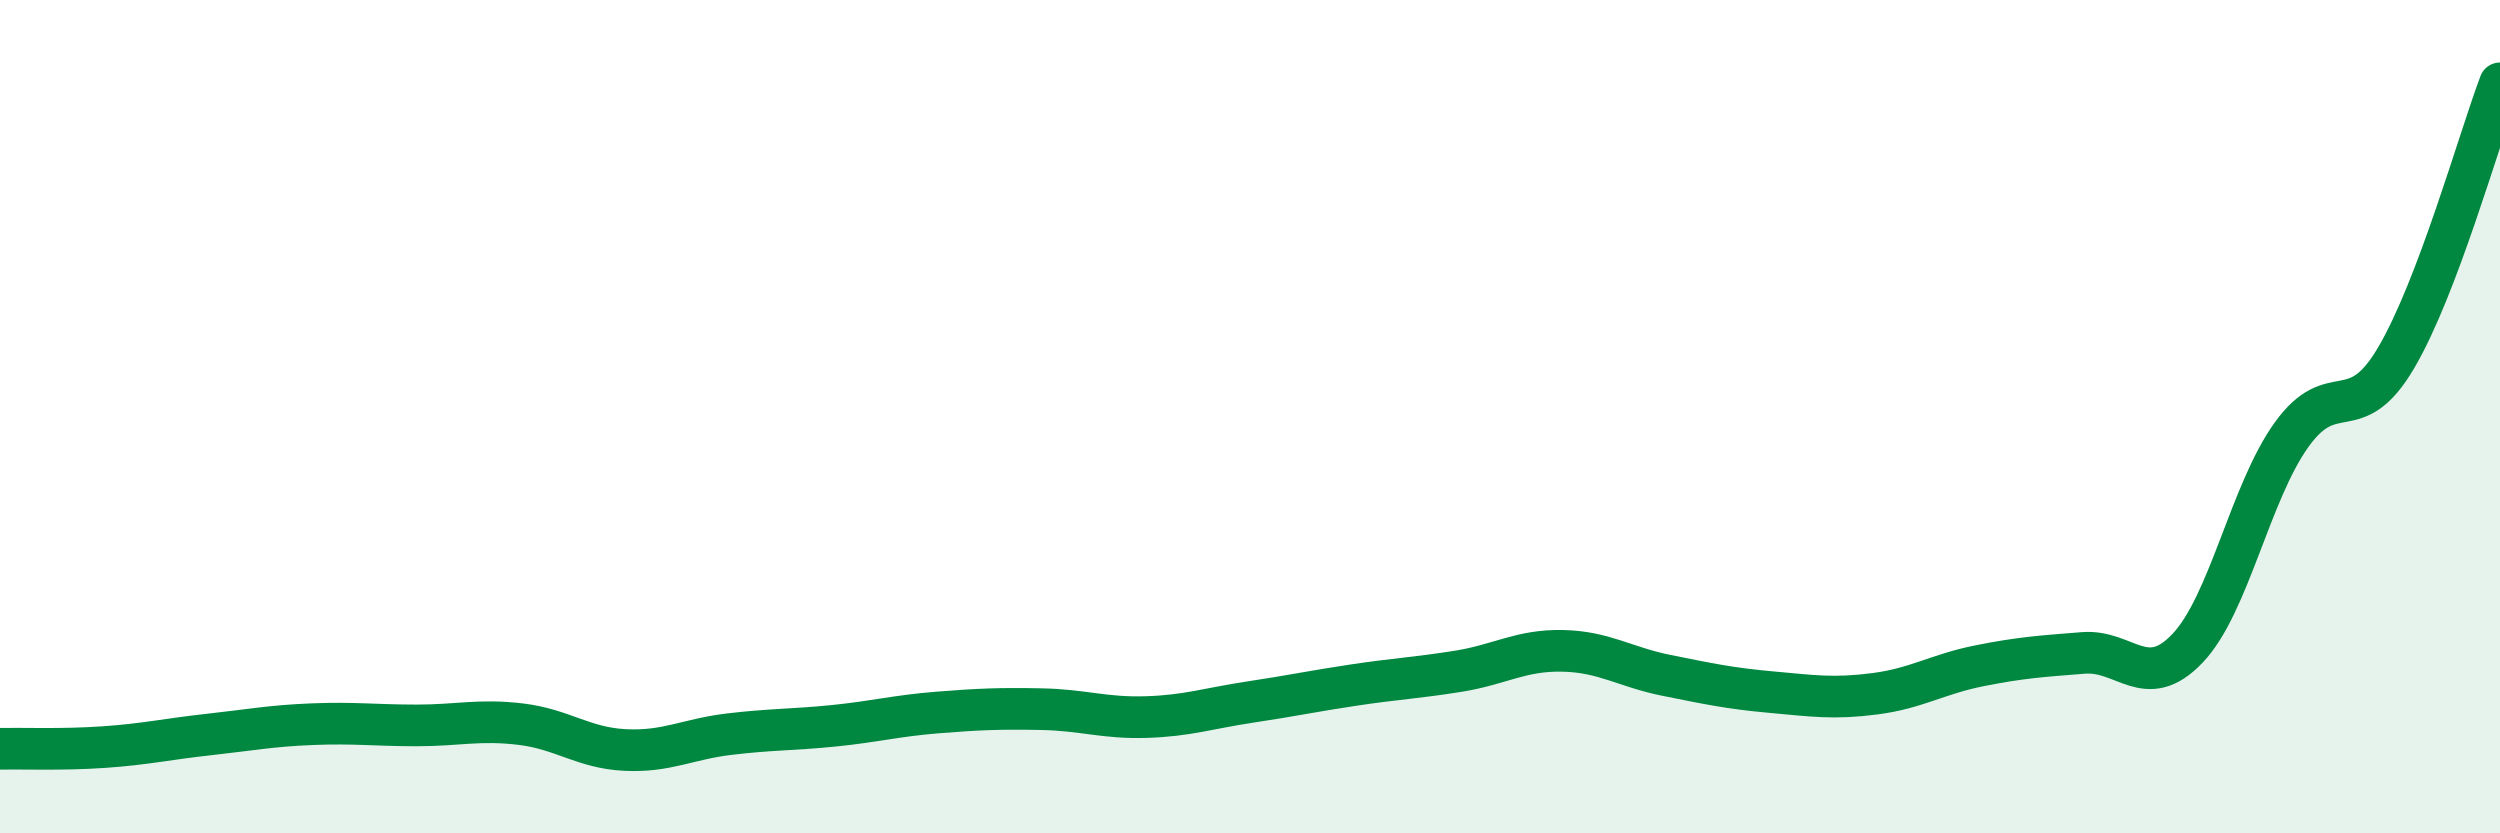 
    <svg width="60" height="20" viewBox="0 0 60 20" xmlns="http://www.w3.org/2000/svg">
      <path
        d="M 0,17.97 C 0.5,17.96 1.5,18 2.5,17.93 C 3.5,17.86 4,17.74 5,17.63 C 6,17.52 6.5,17.42 7.5,17.38 C 8.5,17.34 9,17.41 10,17.41 C 11,17.41 11.5,17.26 12.5,17.38 C 13.5,17.5 14,17.95 15,18 C 16,18.05 16.5,17.74 17.5,17.62 C 18.5,17.5 19,17.52 20,17.42 C 21,17.32 21.5,17.18 22.5,17.1 C 23.5,17.02 24,17 25,17.02 C 26,17.04 26.5,17.24 27.5,17.21 C 28.5,17.18 29,17 30,16.85 C 31,16.7 31.5,16.59 32.5,16.44 C 33.5,16.29 34,16.27 35,16.11 C 36,15.95 36.5,15.6 37.5,15.62 C 38.5,15.64 39,16.01 40,16.21 C 41,16.41 41.5,16.52 42.5,16.61 C 43.5,16.7 44,16.78 45,16.65 C 46,16.52 46.5,16.18 47.5,15.98 C 48.5,15.78 49,15.75 50,15.67 C 51,15.59 51.5,16.61 52.5,15.56 C 53.5,14.51 54,11.82 55,10.43 C 56,9.04 56.5,10.29 57.5,8.6 C 58.5,6.91 59.5,3.32 60,2L60 20L0 20Z"
        fill="#008740"
        opacity="0.1"
        stroke-linecap="round"
        stroke-linejoin="round"
      />
      <path
        d="M 0,17.97 C 0.5,17.96 1.5,18 2.5,17.93 C 3.5,17.86 4,17.74 5,17.63 C 6,17.52 6.5,17.42 7.5,17.38 C 8.5,17.34 9,17.41 10,17.41 C 11,17.41 11.5,17.26 12.5,17.38 C 13.5,17.5 14,17.95 15,18 C 16,18.05 16.5,17.74 17.5,17.62 C 18.5,17.5 19,17.52 20,17.42 C 21,17.32 21.5,17.18 22.5,17.1 C 23.5,17.02 24,17 25,17.02 C 26,17.04 26.5,17.24 27.5,17.21 C 28.5,17.18 29,17 30,16.85 C 31,16.7 31.5,16.59 32.5,16.44 C 33.5,16.29 34,16.27 35,16.11 C 36,15.95 36.5,15.6 37.5,15.62 C 38.5,15.64 39,16.01 40,16.21 C 41,16.41 41.5,16.52 42.5,16.61 C 43.5,16.7 44,16.78 45,16.65 C 46,16.52 46.5,16.18 47.5,15.98 C 48.5,15.78 49,15.75 50,15.67 C 51,15.59 51.5,16.61 52.5,15.56 C 53.5,14.51 54,11.82 55,10.43 C 56,9.04 56.5,10.29 57.5,8.6 C 58.5,6.91 59.5,3.32 60,2"
        stroke="#008740"
        stroke-width="1"
        fill="none"
        stroke-linecap="round"
        stroke-linejoin="round"
      />
    </svg>
  